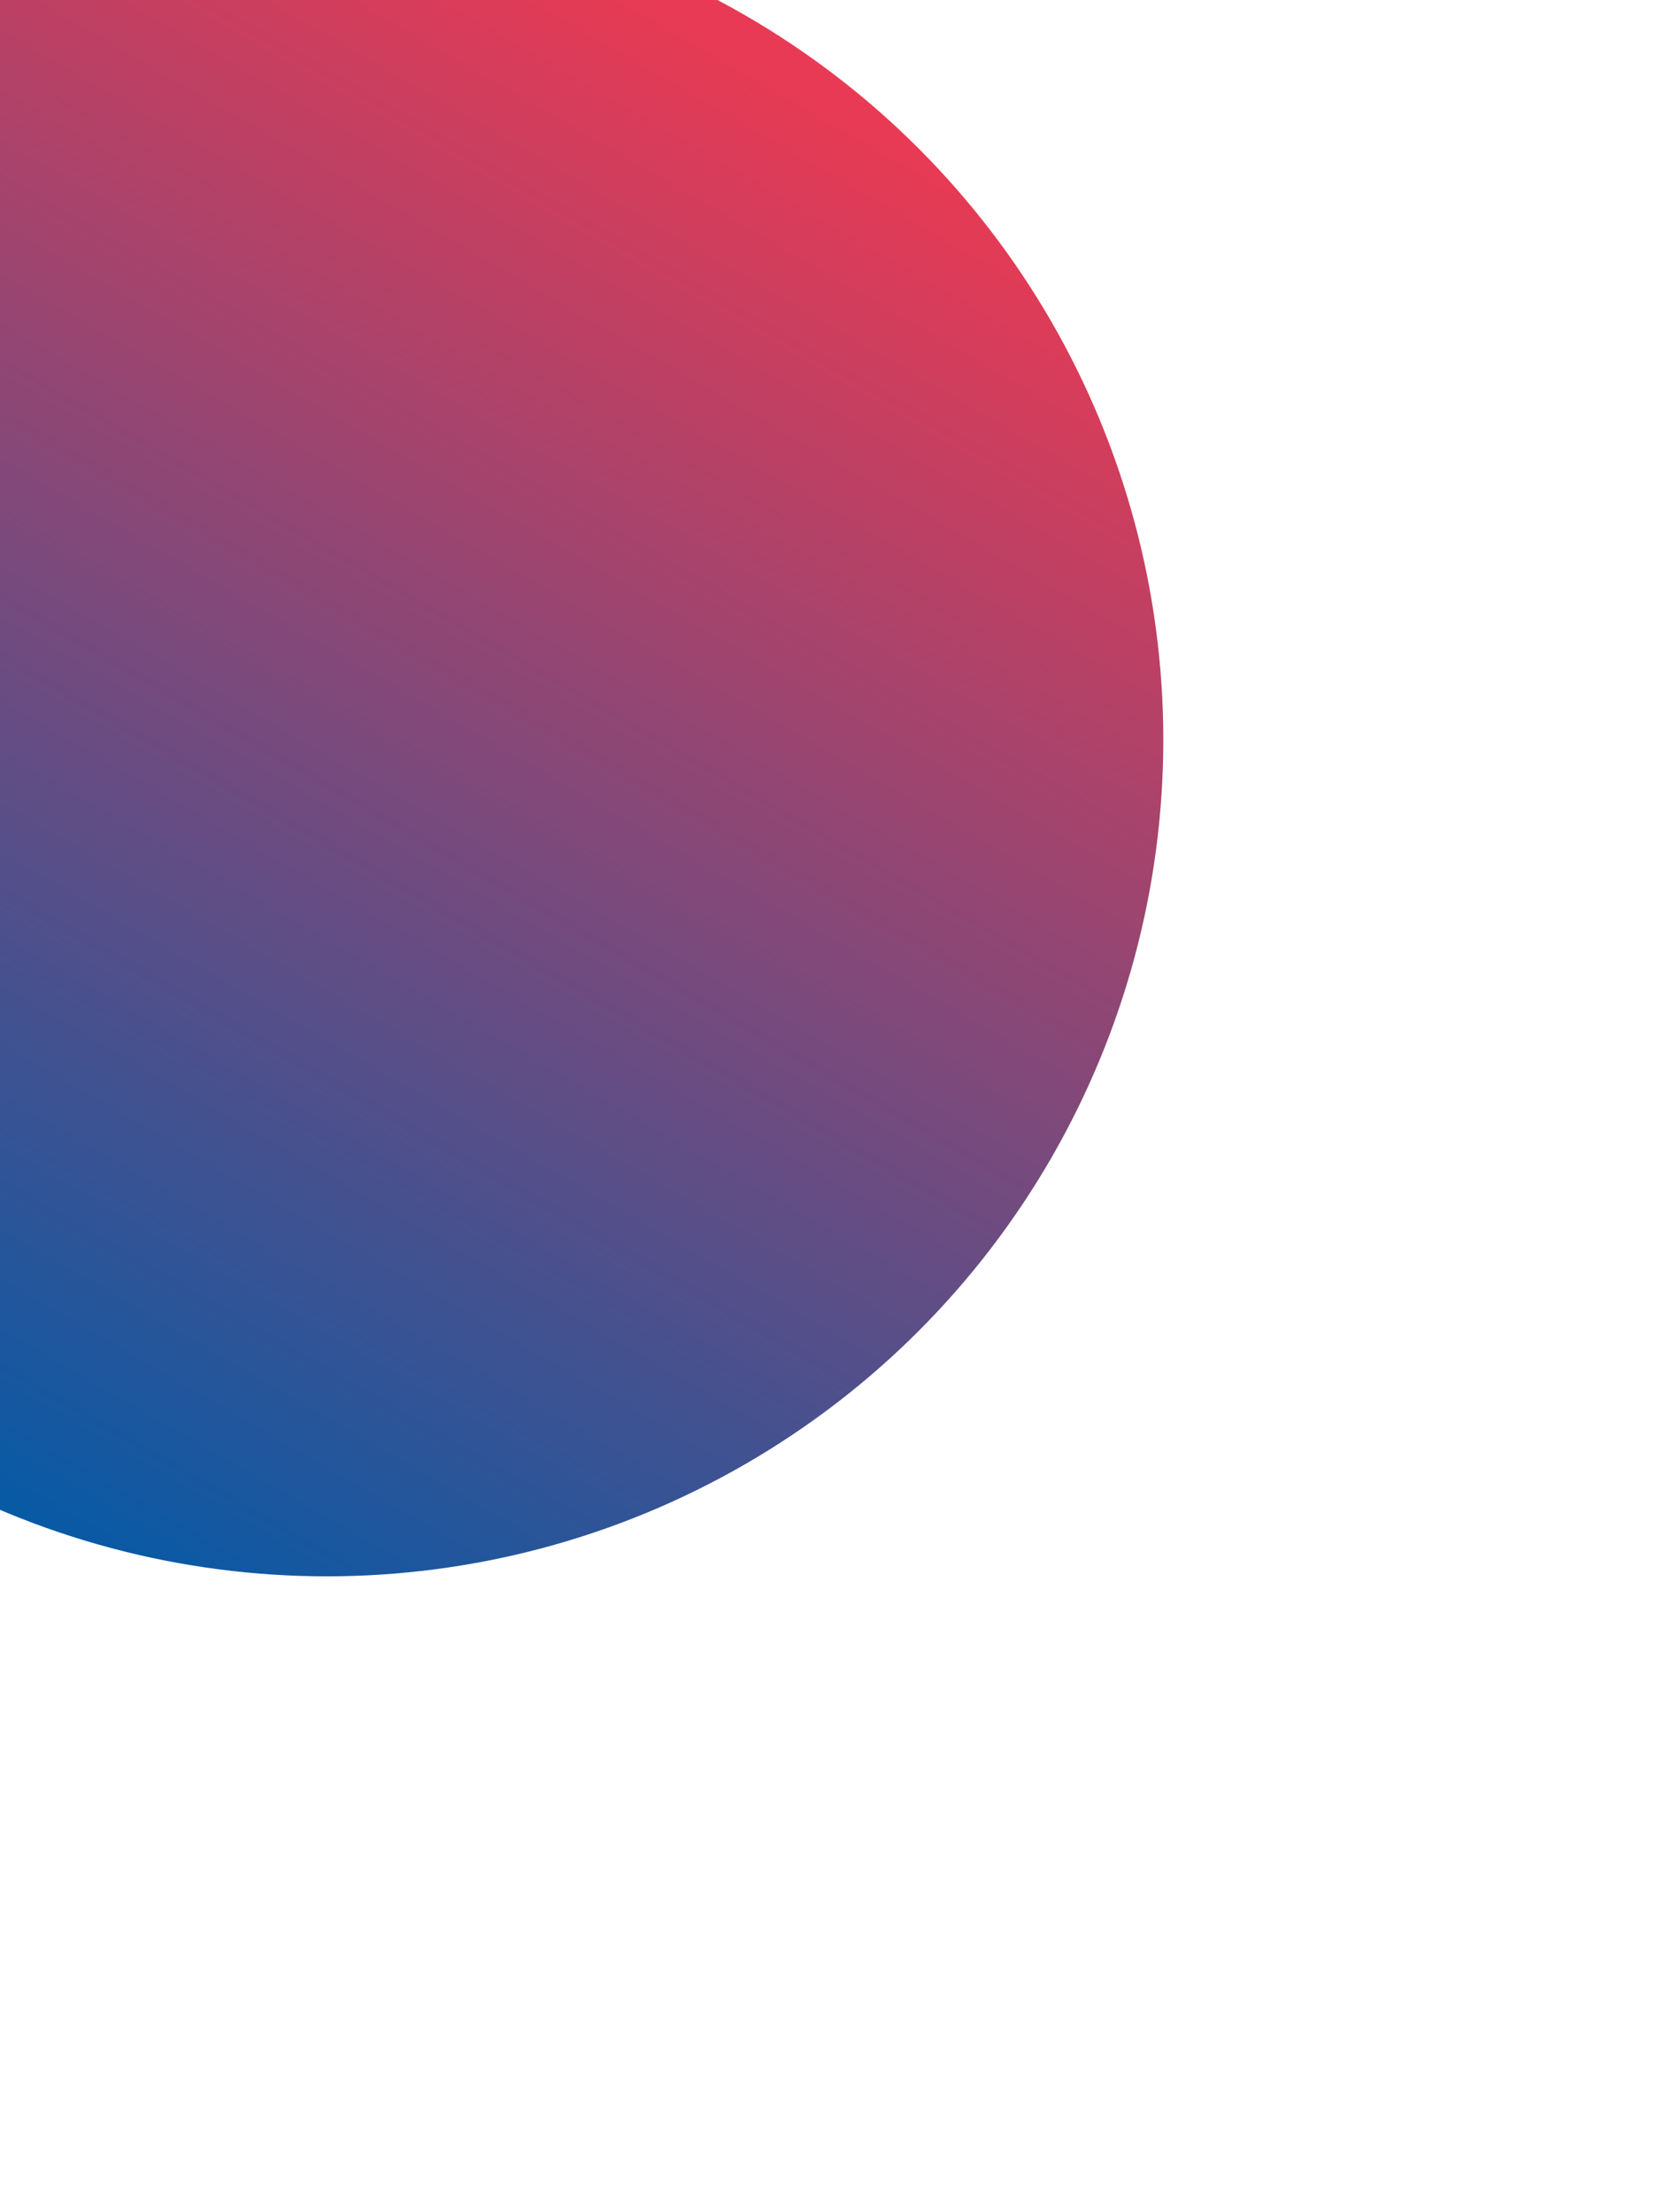 <?xml version="1.0" encoding="UTF-8"?> <svg xmlns="http://www.w3.org/2000/svg" width="340" height="450" viewBox="0 0 340 450" fill="none"> <g clip-path="url(#clip0_2720_3933)"> <g filter="url(#filter0_f_2720_3933)"> <circle cx="66.499" cy="150.499" r="170.201" transform="rotate(-60 66.499 150.499)" fill="url(#paint0_linear_2720_3933)"></circle> </g> </g> <defs> <filter id="filter0_f_2720_3933" x="-210.73" y="-126.73" width="554.46" height="554.46" filterUnits="userSpaceOnUse" color-interpolation-filters="sRGB"> <feFlood flood-opacity="0" result="BackgroundImageFix"></feFlood> <feBlend mode="normal" in="SourceGraphic" in2="BackgroundImageFix" result="shape"></feBlend> <feGaussianBlur stdDeviation="53.5" result="effect1_foregroundBlur_2720_3933"></feGaussianBlur> </filter> <linearGradient id="paint0_linear_2720_3933" x1="236.701" y1="150.494" x2="-103.702" y2="150.494" gradientUnits="userSpaceOnUse"> <stop offset="0.02" stop-color="#E83A54"></stop> <stop offset="1" stop-color="#065AA6"></stop> </linearGradient> <clipPath id="clip0_2720_3933"> <rect width="340" height="450" fill="white"></rect> </clipPath> </defs> </svg> 